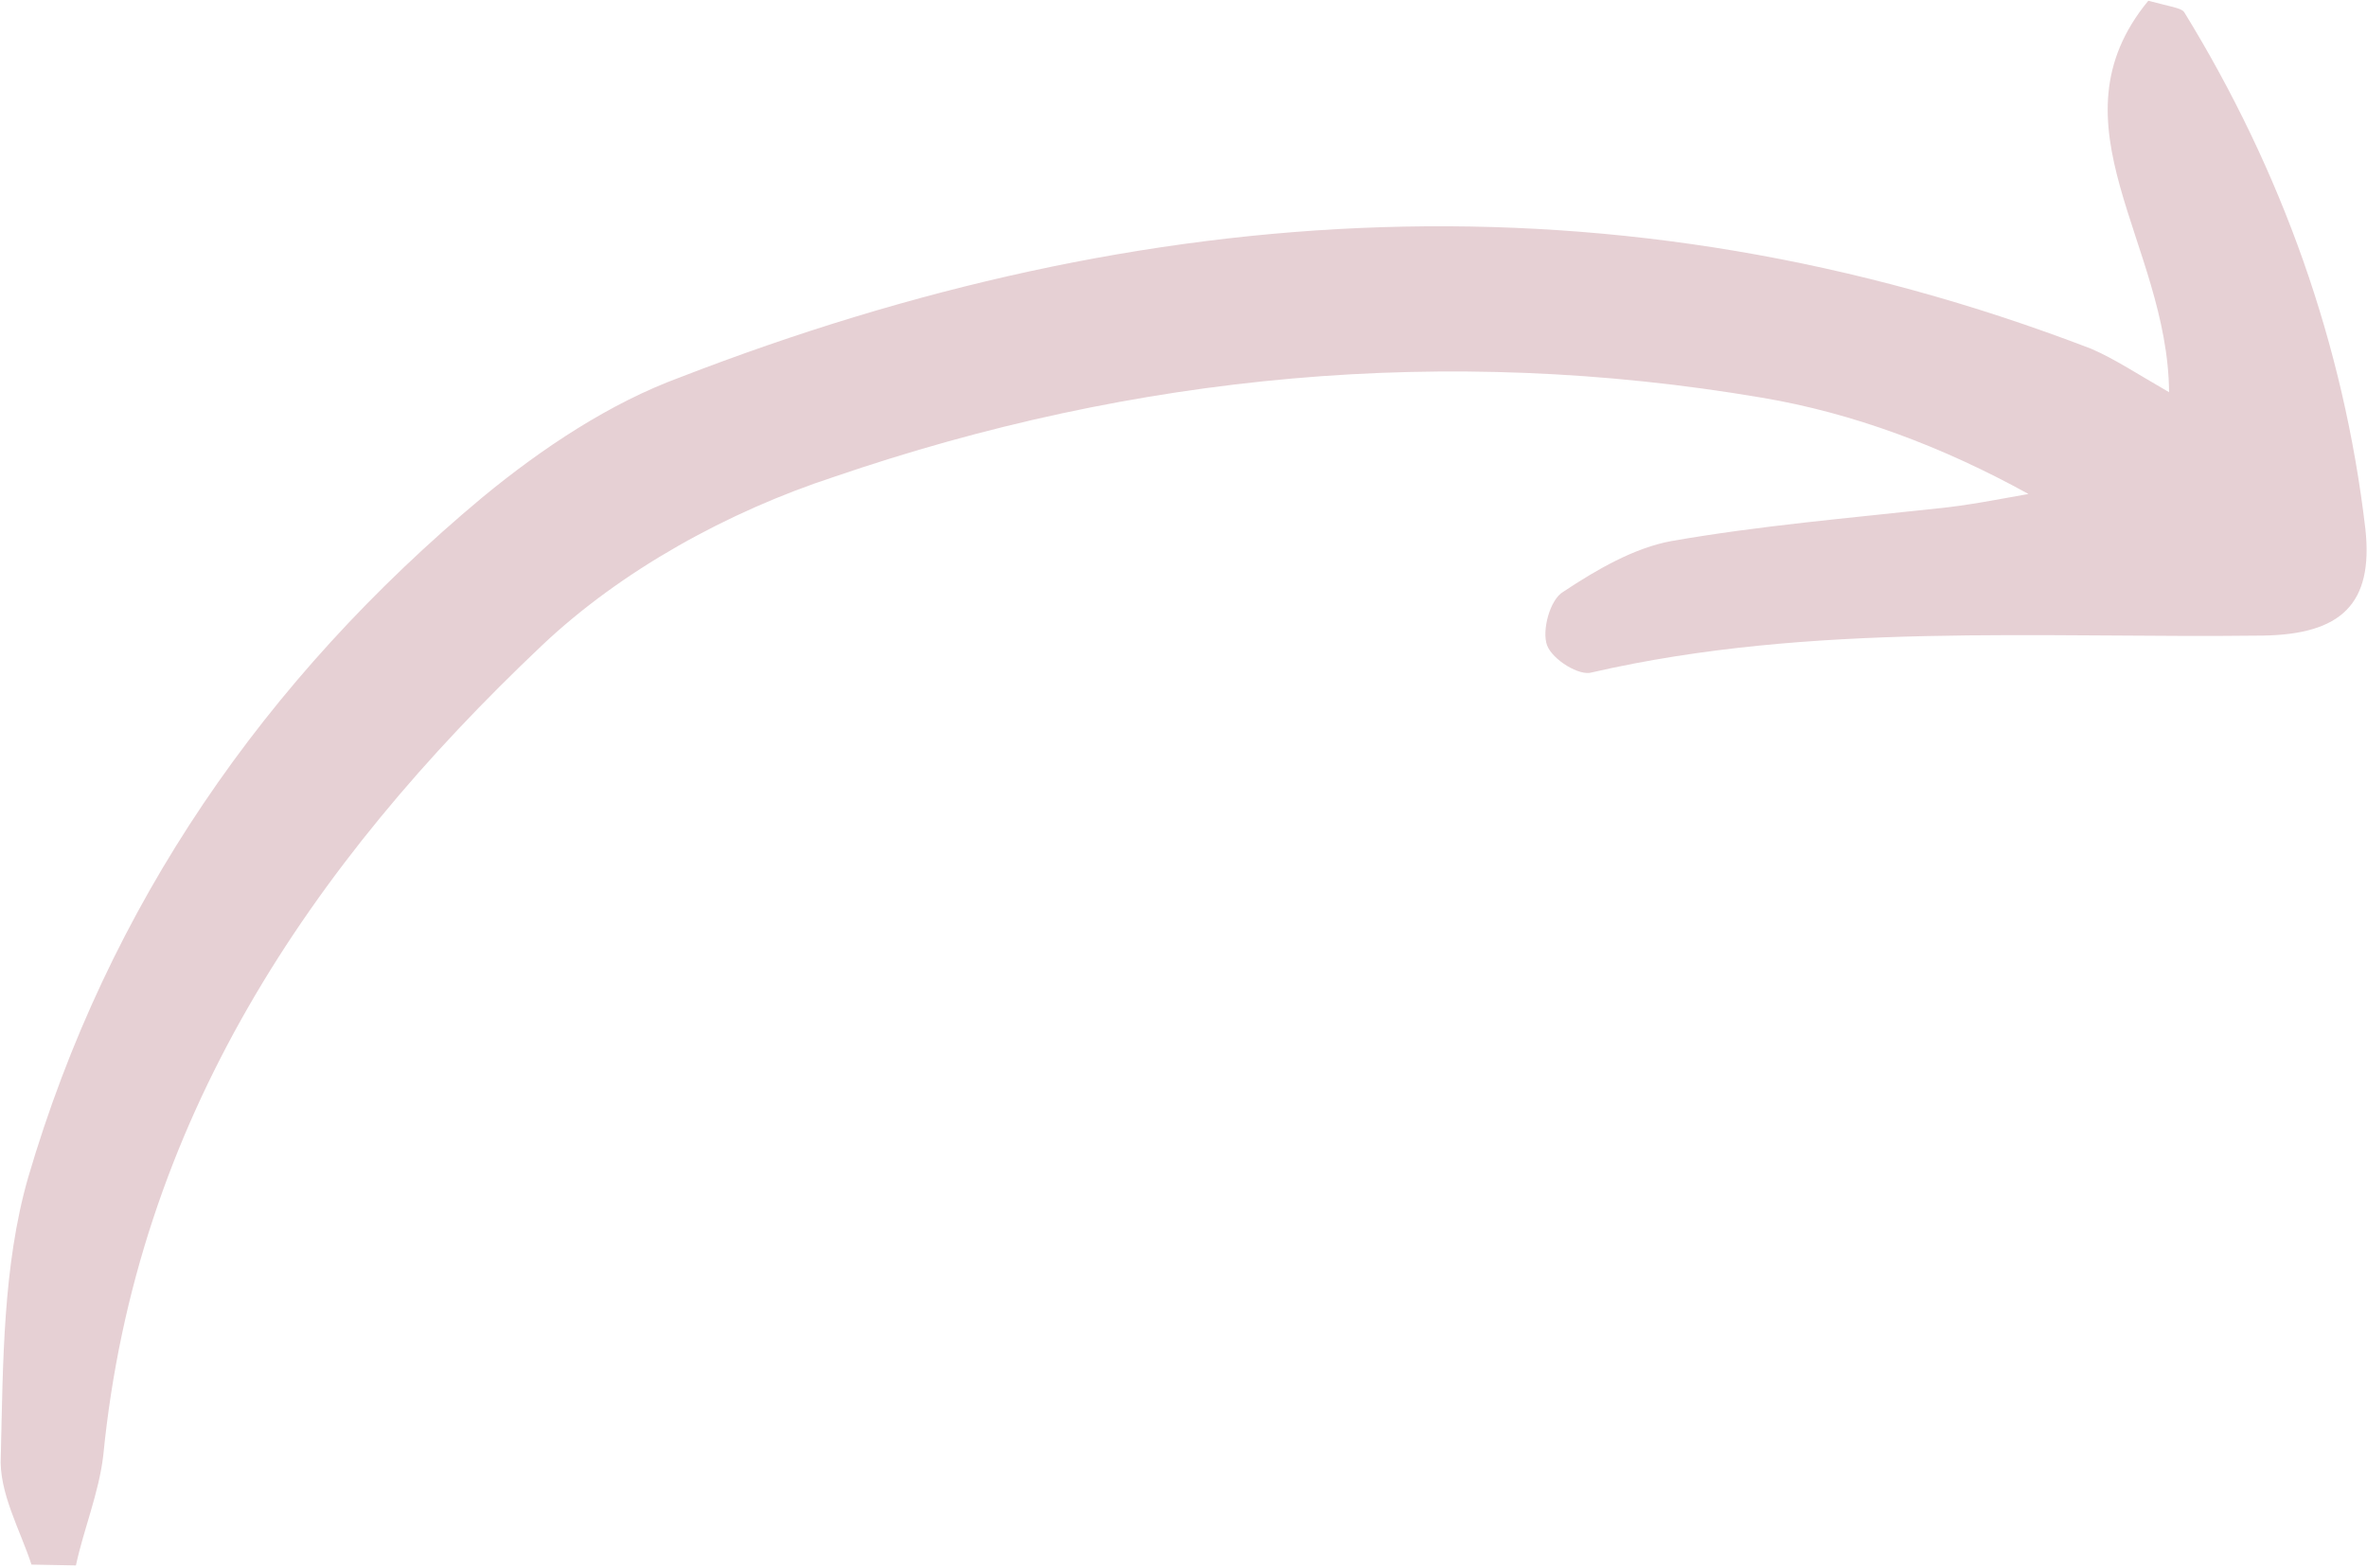 <svg width="717" height="475" viewBox="0 0 717 475" fill="none" xmlns="http://www.w3.org/2000/svg">
<path d="M22.997 474.16C25.408 462.956 29.925 452.32 31.284 440.831C41.242 339.641 94.037 261.885 164.093 195.571C188.205 172.73 220.561 154.941 252.678 144.426C343.87 113.184 438.166 104.233 533.671 120.451C561.204 125.071 588.39 135.242 614.457 149.628C605.587 151.181 596.049 153.119 586.79 154.005C560.069 156.945 532.962 159.216 506.348 163.877C495.093 165.916 483.768 172.454 473.498 179.276C469.501 181.583 466.985 191.064 468.634 195.463C470.287 199.861 478.532 204.912 482.247 203.659C548.905 188.366 617.505 193.358 685.398 192.516C709.173 192.168 718.953 182.954 716.517 160.277C709.953 104.304 691.19 51.807 661.663 3.74C660.89 2.402 657.067 1.934 650.754 0.227C619.952 37.634 656.66 73.527 657.045 118.796C647.746 113.461 640.555 108.693 633.469 105.648C489.679 50.408 346.779 59.77 205.979 114.301C184.733 122.108 164.191 135.752 146.141 150.633C80.215 205.643 32.709 274.101 8.5 356.761C0.839 383.483 0.93 412.866 0.248 440.911C-0.446 452.015 6.12 463.388 9.53 473.907C14.019 473.991 18.508 474.075 22.997 474.16Z" fill="#E6D0D4"/>
</svg>
